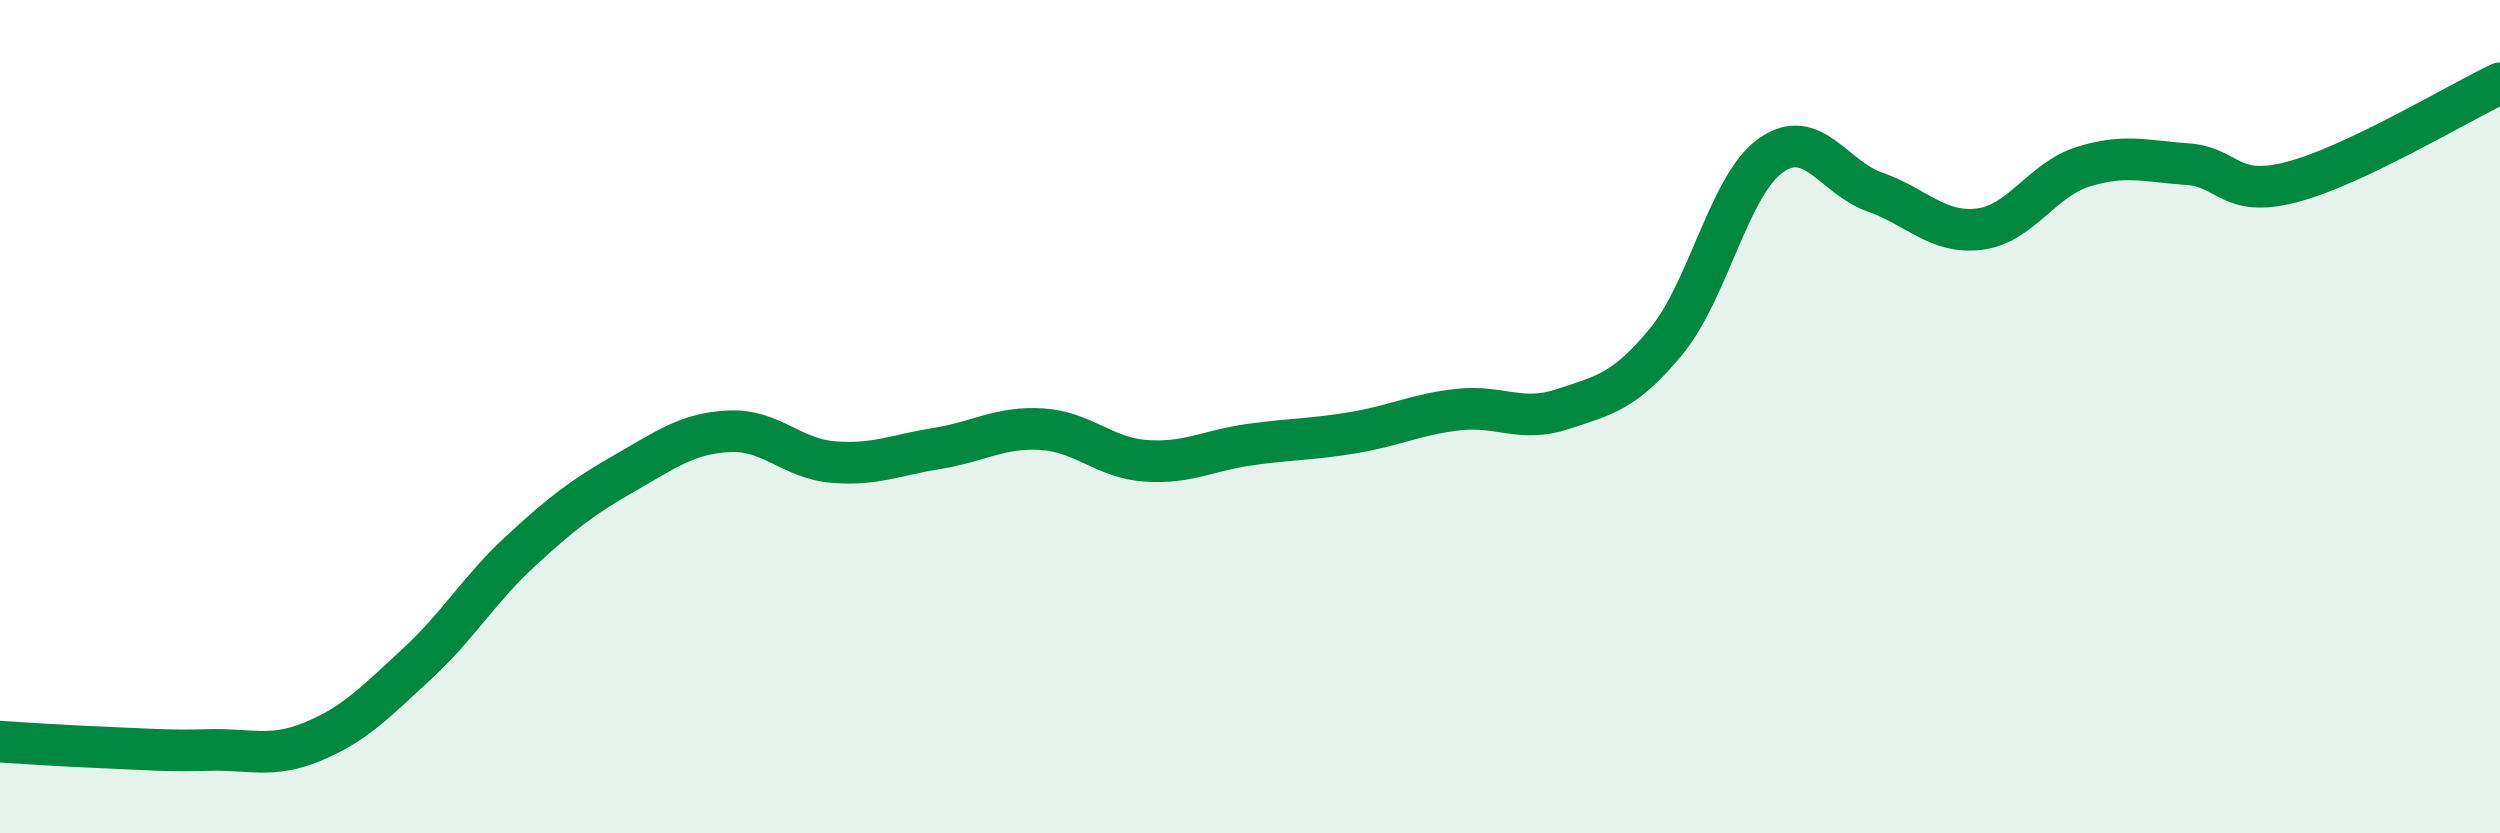 
    <svg width="60" height="20" viewBox="0 0 60 20" xmlns="http://www.w3.org/2000/svg">
      <path
        d="M 0,17.8 C 0.5,17.83 1.5,17.9 2.5,17.94 C 3.5,17.98 4,18.03 5,18 C 6,17.97 6.5,18.21 7.5,17.8 C 8.5,17.39 9,16.86 10,15.94 C 11,15.02 11.5,14.14 12.5,13.22 C 13.5,12.3 14,11.92 15,11.35 C 16,10.78 16.5,10.4 17.5,10.35 C 18.5,10.3 19,11.01 20,11.09 C 21,11.17 21.5,10.92 22.5,10.76 C 23.5,10.6 24,10.24 25,10.3 C 26,10.36 26.5,10.99 27.5,11.06 C 28.5,11.13 29,10.81 30,10.67 C 31,10.53 31.5,10.55 32.5,10.38 C 33.5,10.21 34,9.94 35,9.83 C 36,9.72 36.5,10.15 37.5,9.82 C 38.5,9.49 39,9.4 40,8.18 C 41,6.96 41.5,4.44 42.5,3.73 C 43.5,3.02 44,4.26 45,4.61 C 46,4.96 46.5,5.62 47.5,5.5 C 48.5,5.38 49,4.31 50,4 C 51,3.69 51.5,3.87 52.5,3.94 C 53.5,4.01 53.5,4.76 55,4.37 C 56.5,3.98 59,2.47 60,2L60 20L0 20Z"
        fill="#008740"
        opacity="0.1"
        stroke-linecap="round"
        stroke-linejoin="round"
      />
      <path
        d="M 0,17.8 C 0.5,17.83 1.5,17.9 2.5,17.94 C 3.5,17.98 4,18.03 5,18 C 6,17.97 6.5,18.21 7.5,17.8 C 8.5,17.39 9,16.86 10,15.94 C 11,15.02 11.5,14.14 12.5,13.22 C 13.5,12.3 14,11.92 15,11.35 C 16,10.78 16.5,10.4 17.5,10.35 C 18.5,10.3 19,11.01 20,11.09 C 21,11.17 21.5,10.92 22.5,10.76 C 23.5,10.6 24,10.24 25,10.3 C 26,10.36 26.5,10.99 27.5,11.06 C 28.5,11.13 29,10.81 30,10.67 C 31,10.53 31.5,10.55 32.5,10.38 C 33.5,10.21 34,9.94 35,9.83 C 36,9.72 36.5,10.15 37.5,9.82 C 38.5,9.49 39,9.4 40,8.18 C 41,6.96 41.5,4.44 42.5,3.73 C 43.5,3.02 44,4.26 45,4.61 C 46,4.96 46.5,5.62 47.5,5.5 C 48.5,5.38 49,4.31 50,4 C 51,3.69 51.5,3.87 52.5,3.94 C 53.5,4.01 53.5,4.76 55,4.37 C 56.5,3.98 59,2.47 60,2"
        stroke="#008740"
        stroke-width="1"
        fill="none"
        stroke-linecap="round"
        stroke-linejoin="round"
      />
    </svg>
  